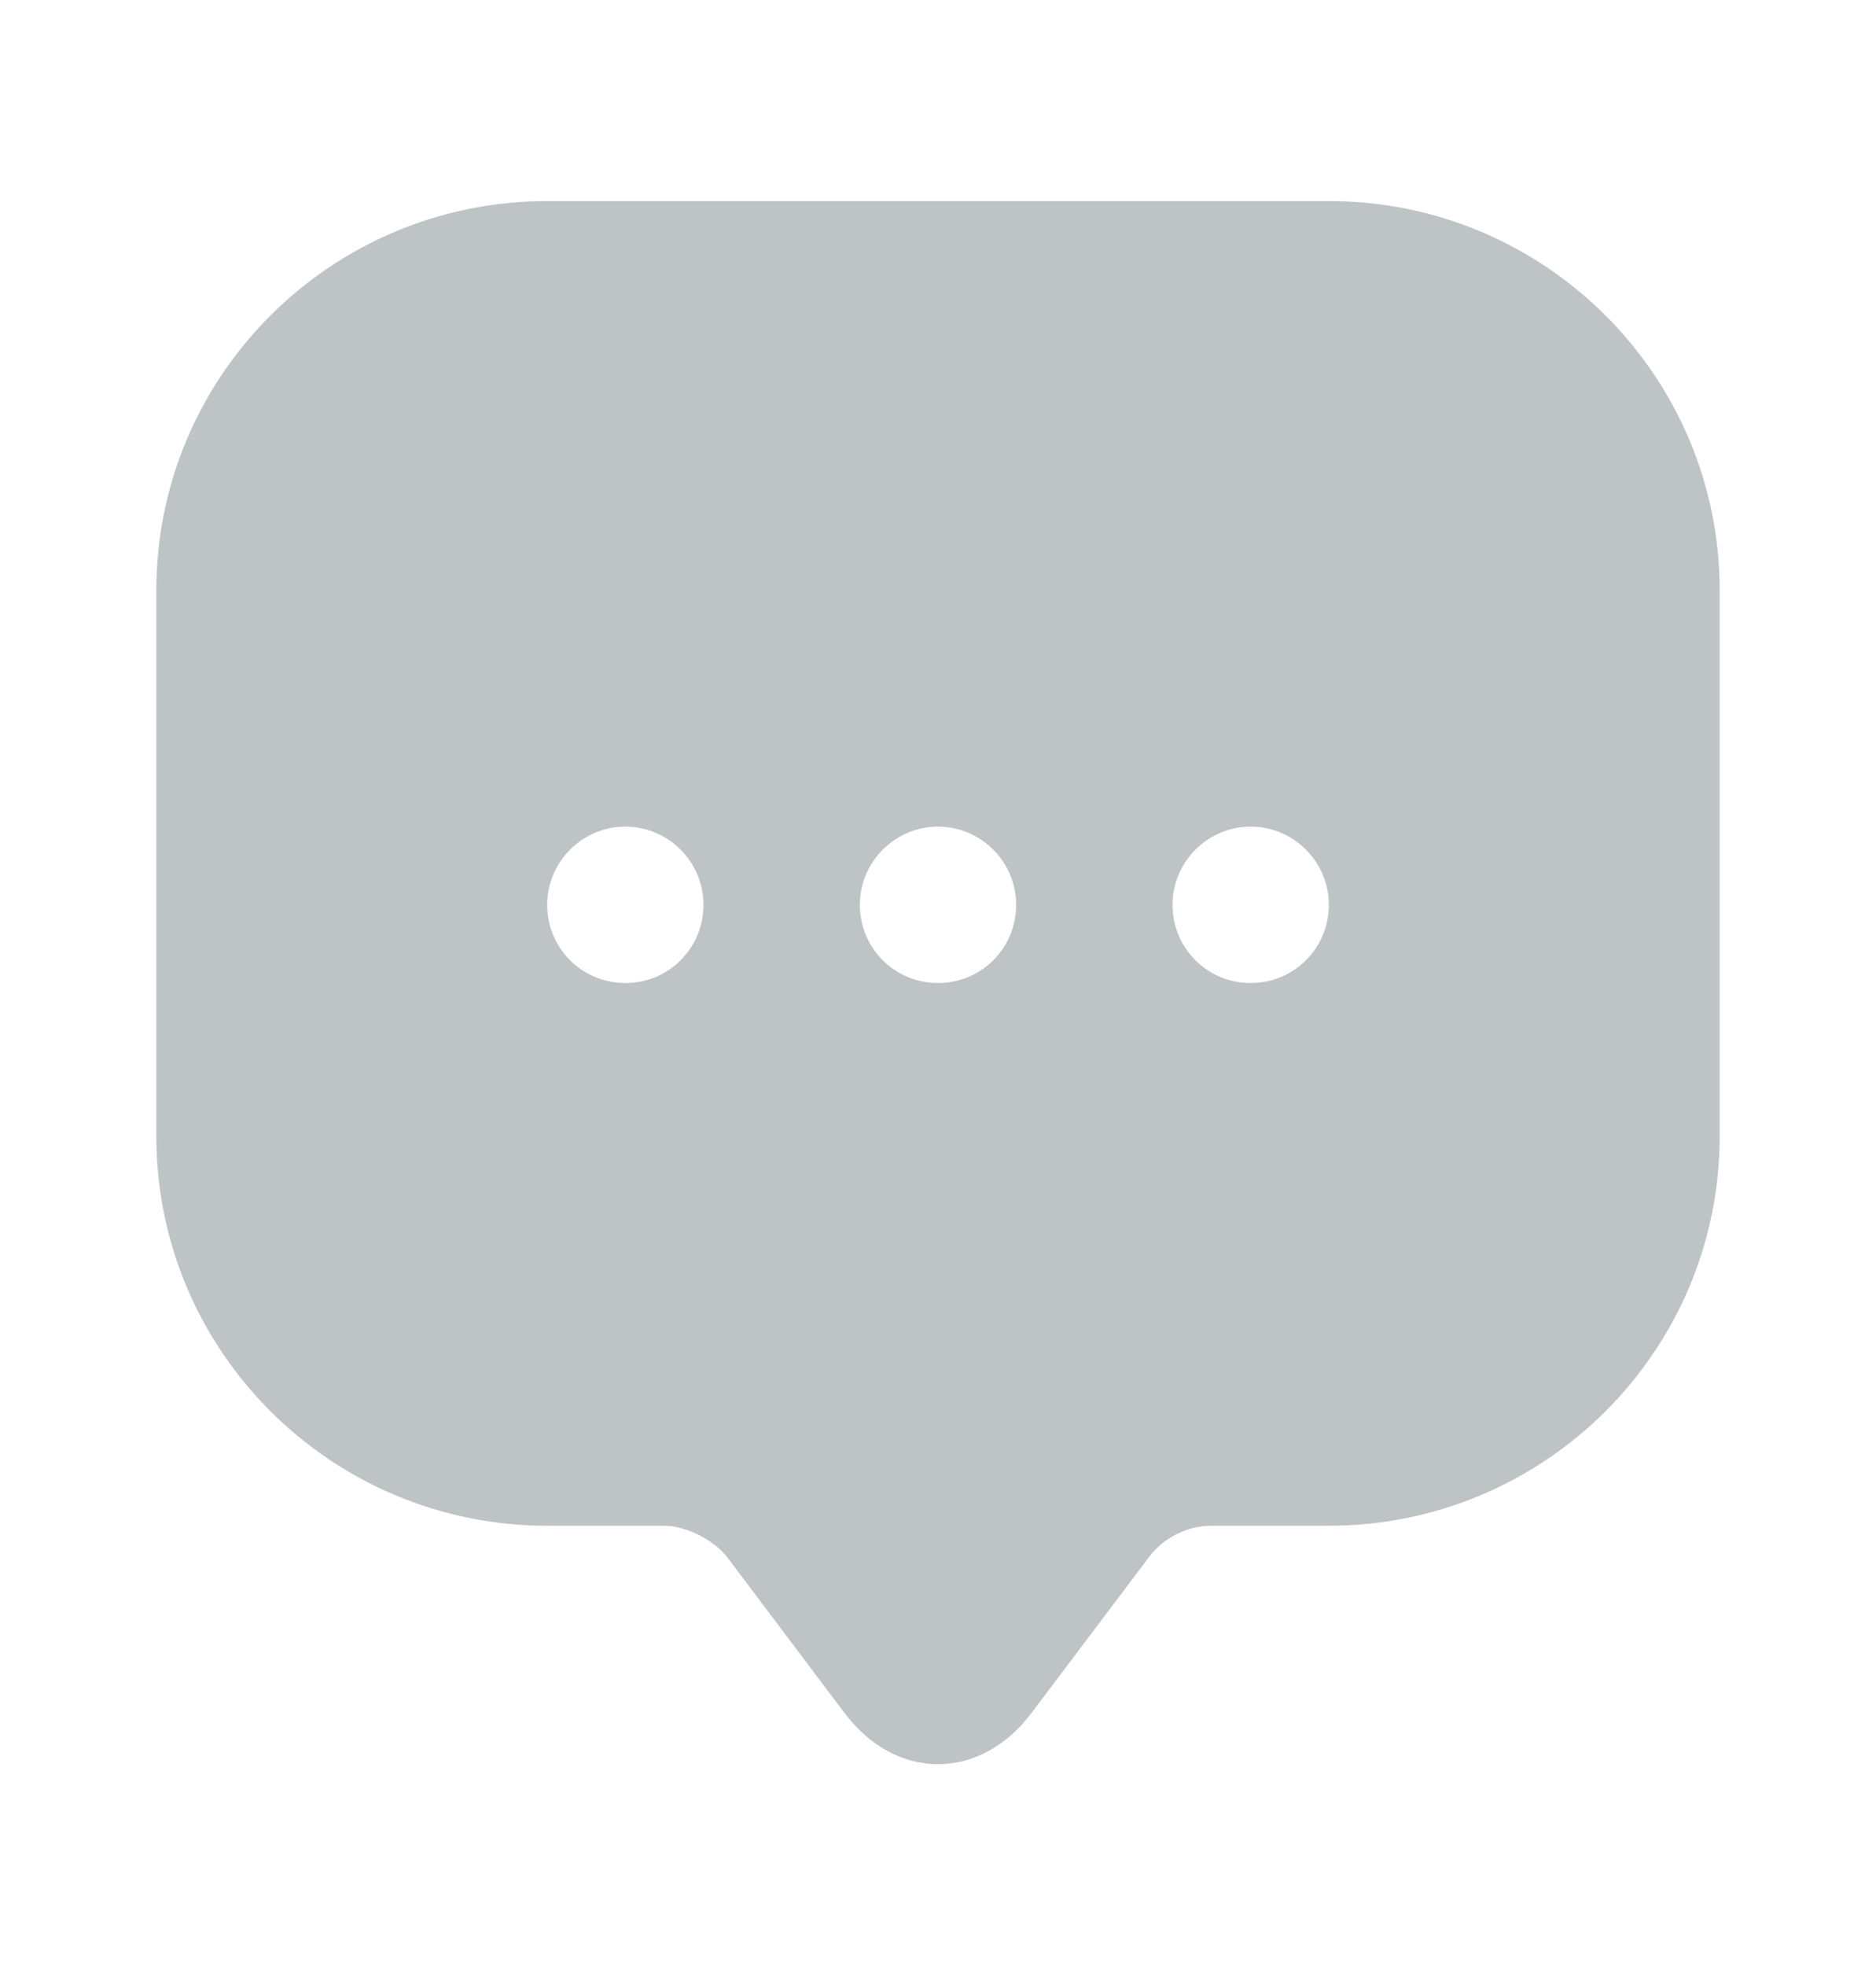 <svg width="21" height="22" viewBox="0 0 21 22" fill="none" xmlns="http://www.w3.org/2000/svg">
<path d="M14.875 2.25H6.125C3.71 2.25 1.75 4.201 1.75 6.607V11.84V12.715C1.75 15.121 3.71 17.073 6.125 17.073H7.438C7.674 17.073 7.989 17.23 8.138 17.422L9.45 19.164C10.028 19.934 10.973 19.934 11.55 19.164L12.863 17.422C13.029 17.204 13.292 17.073 13.563 17.073H14.875C17.29 17.073 19.25 15.121 19.25 12.715V6.607C19.25 4.201 17.29 2.25 14.875 2.25ZM7 11C6.51 11 6.125 10.606 6.125 10.125C6.125 9.644 6.519 9.25 7 9.25C7.482 9.25 7.875 9.644 7.875 10.125C7.875 10.606 7.49 11 7 11ZM10.5 11C10.01 11 9.625 10.606 9.625 10.125C9.625 9.644 10.019 9.25 10.5 9.25C10.982 9.25 11.375 9.644 11.375 10.125C11.375 10.606 10.99 11 10.5 11ZM14 11C13.51 11 13.125 10.606 13.125 10.125C13.125 9.644 13.519 9.25 14 9.25C14.482 9.25 14.875 9.644 14.875 10.125C14.875 10.606 14.49 11 14 11Z" fill="#BEC3C5"/>
</svg>
